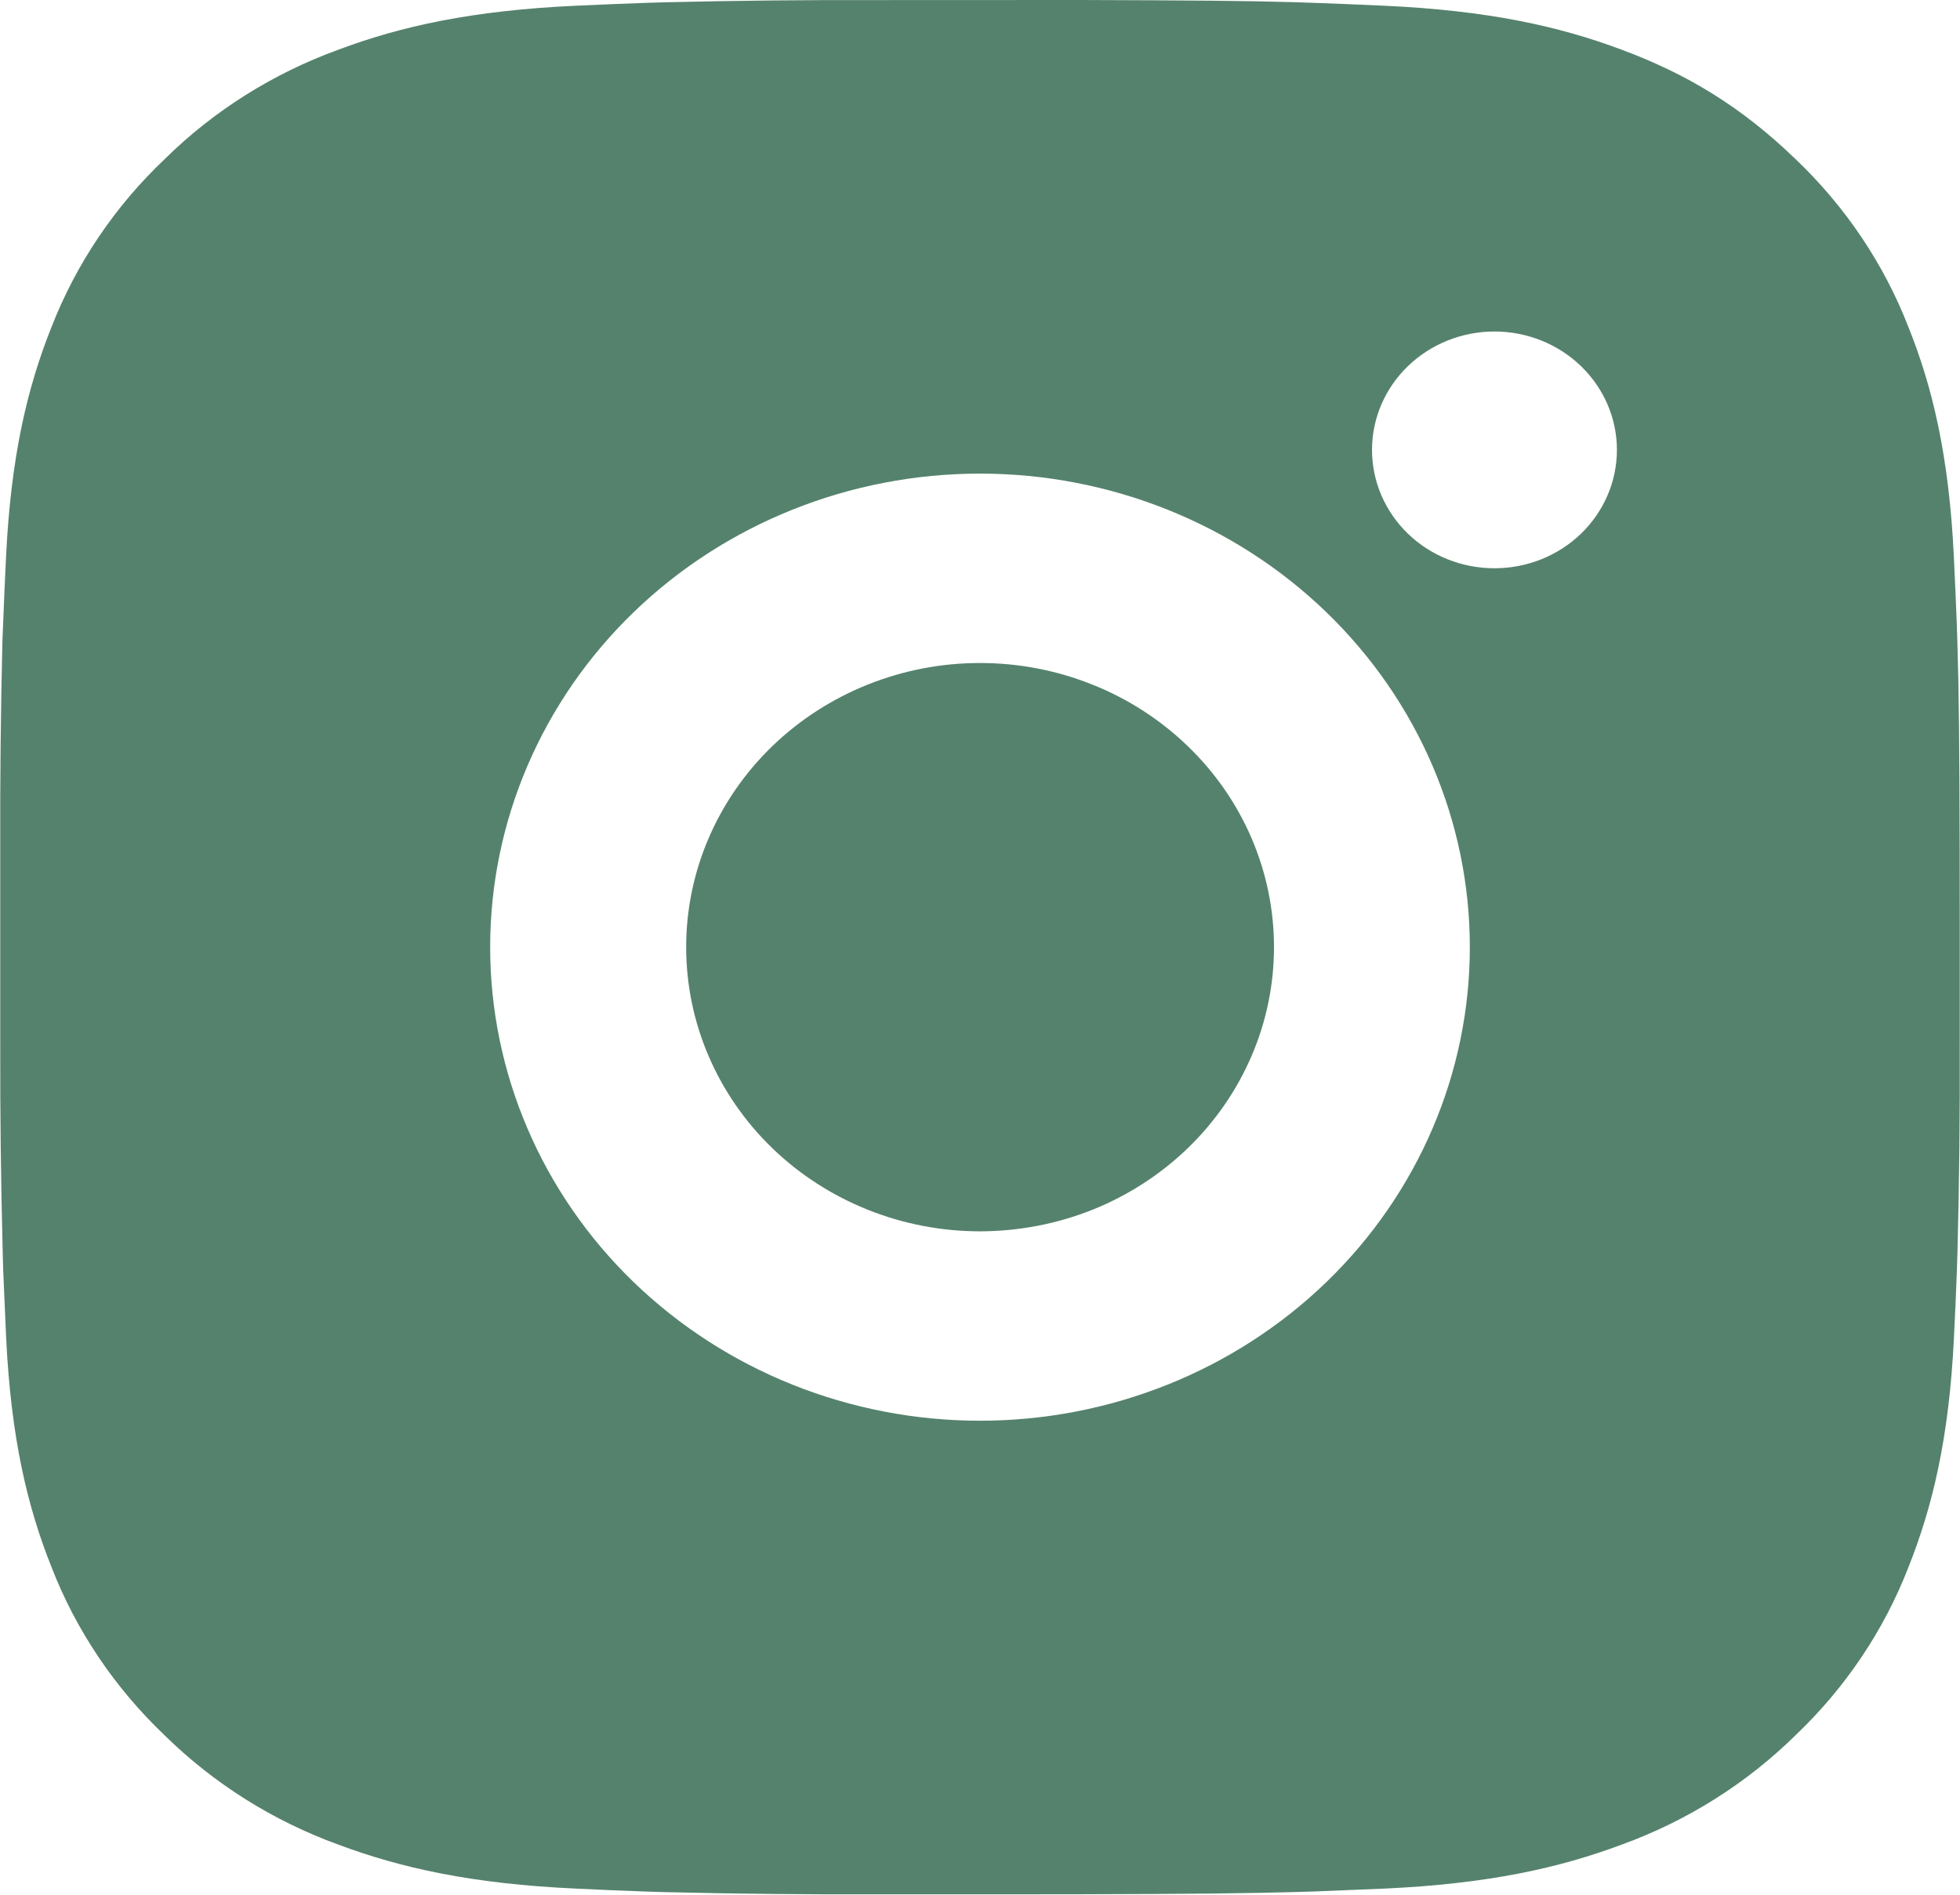 <?xml version="1.0" encoding="UTF-8"?> <svg xmlns="http://www.w3.org/2000/svg" viewBox="0 0 24.00 23.20" data-guides="{&quot;vertical&quot;:[],&quot;horizontal&quot;:[]}"><defs></defs><path fill="#55826d" stroke="none" fill-opacity="1" stroke-width="1" stroke-opacity="1" id="tSvg130122101de" title="Path 4" d="M13.233 0C14.583 0.004 15.268 0.01 15.86 0.027C15.937 0.029 16.015 0.032 16.092 0.035C16.361 0.044 16.626 0.056 16.947 0.07C18.223 0.128 19.094 0.322 19.858 0.609C20.65 0.903 21.317 1.302 21.984 1.946C22.594 2.526 23.066 3.227 23.367 4.001C23.664 4.74 23.865 5.582 23.925 6.817C23.939 7.125 23.951 7.382 23.961 7.643C23.963 7.718 23.966 7.793 23.968 7.868C23.986 8.438 23.993 9.1 23.996 10.405C23.996 10.694 23.997 10.982 23.997 11.27C23.997 11.777 23.997 12.283 23.997 12.79C24 13.636 23.991 14.481 23.969 15.327C23.967 15.402 23.965 15.477 23.962 15.552C23.953 15.813 23.941 16.069 23.926 16.378C23.866 17.613 23.662 18.454 23.367 19.194C23.066 19.968 22.594 20.669 21.984 21.249C21.384 21.839 20.659 22.295 19.858 22.586C19.094 22.872 18.223 23.067 16.947 23.125C16.662 23.137 16.377 23.148 16.092 23.16C16.015 23.162 15.937 23.165 15.86 23.167C15.268 23.183 14.583 23.191 13.233 23.194C12.935 23.194 12.637 23.194 12.338 23.195C11.815 23.195 11.291 23.195 10.768 23.195C9.893 23.198 9.017 23.189 8.142 23.168C8.064 23.166 7.987 23.163 7.909 23.161C7.624 23.151 7.34 23.139 7.055 23.125C5.778 23.067 4.907 22.872 4.142 22.586C3.342 22.295 2.617 21.839 2.017 21.249C1.407 20.669 0.934 19.968 0.633 19.194C0.337 18.455 0.135 17.613 0.075 16.378C0.063 16.103 0.051 15.827 0.039 15.552C0.037 15.477 0.035 15.402 0.033 15.327C0.011 14.481 0.001 13.636 0.003 12.79C0.003 11.995 0.003 11.2 0.003 10.405C-0 9.559 0.009 8.713 0.029 7.868C0.032 7.793 0.035 7.718 0.038 7.643C0.048 7.382 0.059 7.125 0.074 6.817C0.134 5.582 0.336 4.741 0.632 4.001C0.934 3.227 1.407 2.525 2.019 1.946C2.617 1.356 3.342 0.9 4.142 0.609C4.907 0.322 5.777 0.128 7.055 0.07C7.374 0.056 7.64 0.044 7.909 0.035C7.987 0.033 8.064 0.03 8.142 0.028C9.017 0.007 9.892 -0.002 10.767 0.001C11.589 0.001 12.411 0 13.233 0ZM12 5.799C10.409 5.799 8.883 6.41 7.758 7.497C6.633 8.585 6.002 10.059 6.002 11.597C6.002 13.135 6.633 14.61 7.758 15.698C8.883 16.785 10.409 17.396 12 17.396C13.591 17.396 15.117 16.785 16.242 15.698C17.367 14.61 17.998 13.135 17.998 11.597C17.998 10.059 17.367 8.585 16.242 7.497C15.117 6.41 13.591 5.799 12 5.799ZM12 8.118C12.473 8.118 12.941 8.208 13.377 8.383C13.814 8.557 14.211 8.814 14.545 9.137C14.88 9.46 15.145 9.843 15.326 10.265C15.507 10.688 15.6 11.14 15.6 11.597C15.6 12.054 15.507 12.506 15.326 12.928C15.145 13.35 14.88 13.734 14.546 14.057C14.212 14.38 13.815 14.637 13.379 14.812C12.942 14.986 12.474 15.076 12.001 15.077C11.047 15.077 10.131 14.71 9.456 14.058C8.781 13.405 8.402 12.52 8.402 11.597C8.402 10.675 8.781 9.79 9.456 9.137C10.131 8.485 11.047 8.118 12 8.118ZM18.3 4.059C17.902 4.059 17.52 4.212 17.239 4.484C16.958 4.756 16.8 5.124 16.8 5.509C16.8 5.893 16.958 6.262 17.239 6.534C17.52 6.806 17.902 6.958 18.3 6.958C18.697 6.958 19.079 6.806 19.36 6.534C19.641 6.262 19.799 5.893 19.799 5.509C19.799 5.124 19.641 4.756 19.36 4.484C19.079 4.212 18.697 4.059 18.3 4.059Z"></path></svg> 